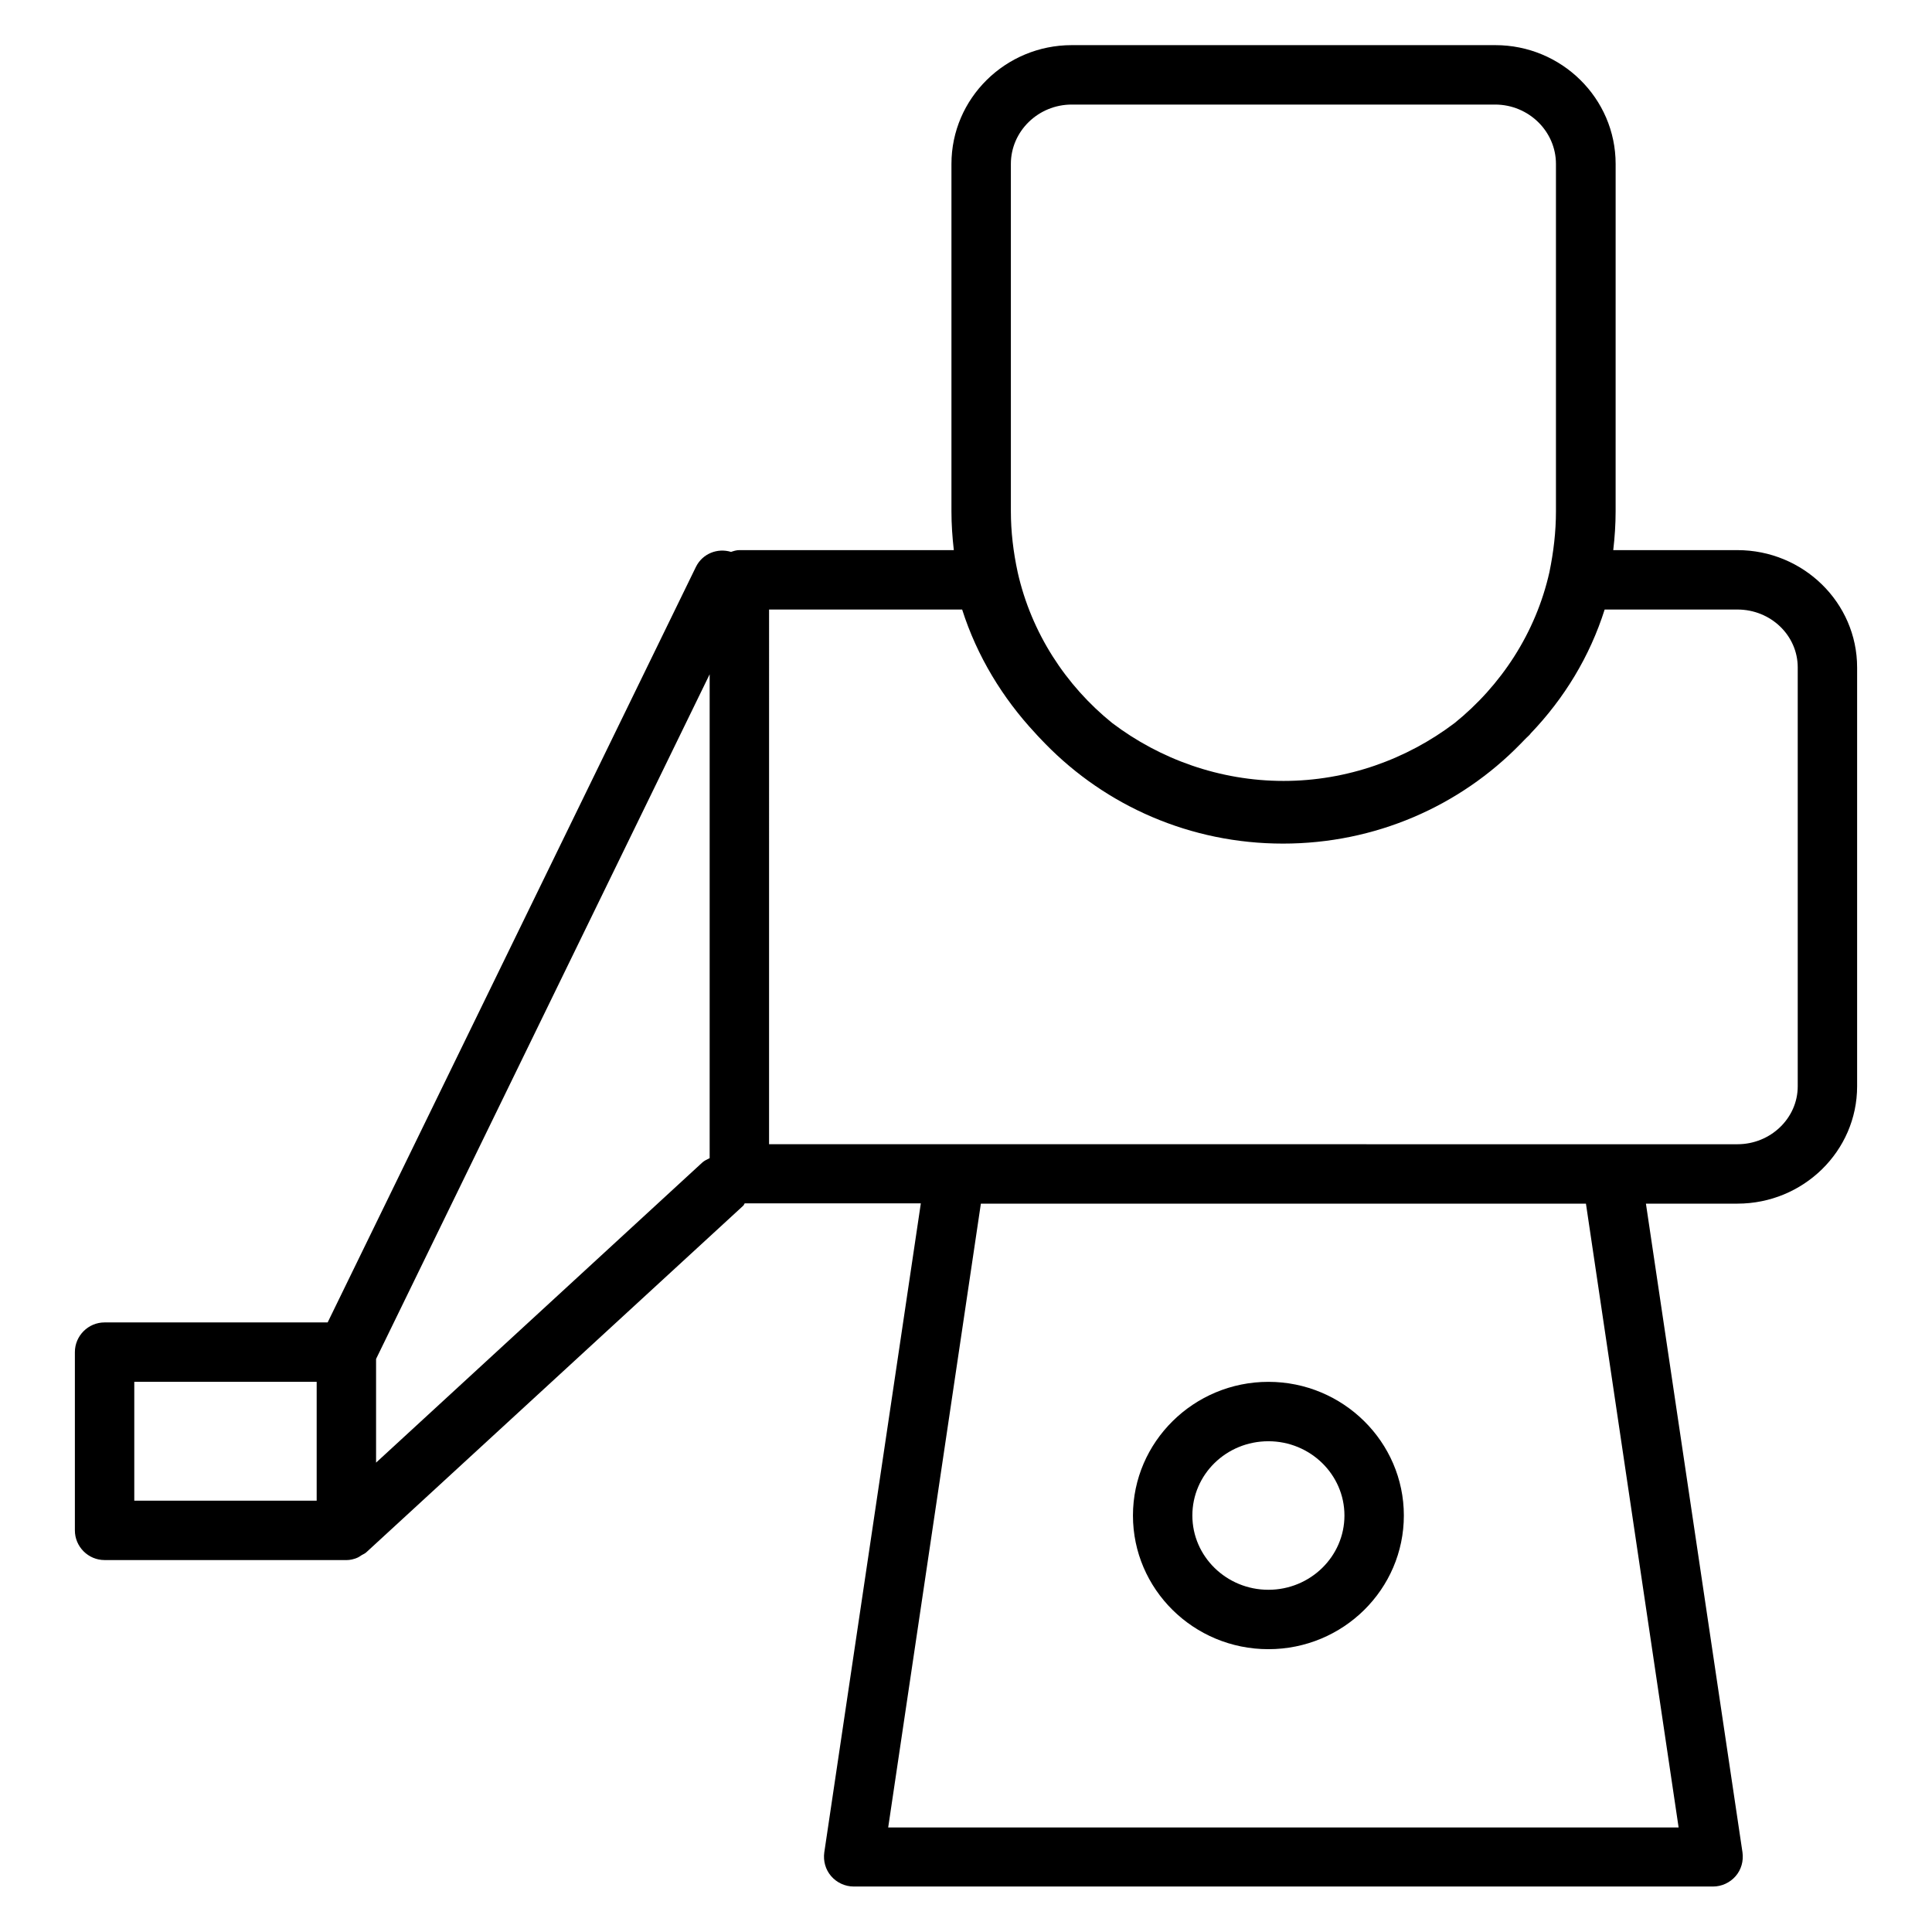 <?xml version="1.0" encoding="UTF-8"?>
<!-- Uploaded to: ICON Repo, www.iconrepo.com, Generator: ICON Repo Mixer Tools -->
<svg fill="#000000" width="800px" height="800px" version="1.1" viewBox="144 144 512 512" xmlns="http://www.w3.org/2000/svg">
 <g>
  <path d="m171.71 557.44h64.078c1.023 0 1.969-0.234 2.914-0.629 0.395-0.156 0.789-0.473 1.18-0.707 0.395-0.234 0.867-0.395 1.258-0.789l99.738-91.711c0.234-0.156 0.316-0.473 0.473-0.707h46.68l-25.586 172c-0.316 2.281 0.316 4.566 1.812 6.297 1.496 1.73 3.699 2.754 5.984 2.754h227.74c2.281 0 4.488-1.023 5.984-2.754 1.496-1.73 2.125-4.016 1.812-6.297l-25.59-171.92h24.246c17.477 0 31.723-13.934 31.723-31.094v-111c0-17.16-14.25-31.094-31.723-31.094h-32.906c0.395-3.387 0.629-6.848 0.629-10.234l0.004-92.105c0-17.398-14.328-31.488-31.883-31.488h-112.25c-17.555 0-31.883 14.09-31.883 31.488v92.102c0 3.387 0.234 6.769 0.629 10.234h-56.836c-0.789 0-1.496 0.234-2.203 0.473-3.621-1.102-7.559 0.473-9.289 3.938l-97.613 200.26h-59.117c-4.328 0-7.871 3.543-7.871 7.871v47.23c-0.004 4.336 3.539 7.875 7.871 7.875zm417.14 70.852h-209.47l24.562-165.31h160.35zm-176.96-440.84c0-8.66 7.242-15.742 16.137-15.742h112.18c8.895 0 16.137 7.086 16.137 15.742v92.102c0 5.352-0.629 10.707-1.73 16.059-3.621 16.137-12.832 30.07-25.113 39.988-12.676 9.605-28.496 15.352-45.344 15.352-16.848 0-32.746-5.746-45.422-15.352-12.281-9.918-21.41-23.852-25.031-39.91-1.18-5.434-1.812-10.863-1.812-16.137zm-64.078 118.08h51.168c3.938 12.359 10.707 23.457 19.363 32.746 0.234 0.316 0.551 0.551 0.789 0.867 0.629 0.629 1.258 1.34 1.891 1.969 16.059 16.453 38.414 26.449 62.977 26.449 24.48 0 46.84-9.918 62.898-26.371 0.789-0.789 1.496-1.574 2.281-2.281 0.156-0.156 0.316-0.316 0.473-0.551 8.895-9.293 15.664-20.391 19.598-32.828h35.188c8.816 0 15.98 6.848 15.98 15.352v111c0 8.422-7.164 15.352-15.98 15.352h-33.379l-173.89-0.004h-49.359zm-15.746 17.16v128.23c-0.629 0.316-1.34 0.629-1.891 1.102l-86.512 79.586v-27.473zm-152.48 187.51h48.336v31.488h-48.336z"/>
  <path d="m480.14 581.05c19.836 0 35.895-15.902 35.895-35.426 0-19.52-16.137-35.422-35.895-35.422-19.758 0-35.895 15.902-35.895 35.426-0.004 19.52 16.055 35.422 35.895 35.422zm0-55.105c11.098 0 20.152 8.816 20.152 19.68 0 10.867-9.055 19.684-20.152 19.684-11.098 0-20.152-8.816-20.152-19.68 0-10.867 8.973-19.684 20.152-19.684z"/>
 </g>
</svg>